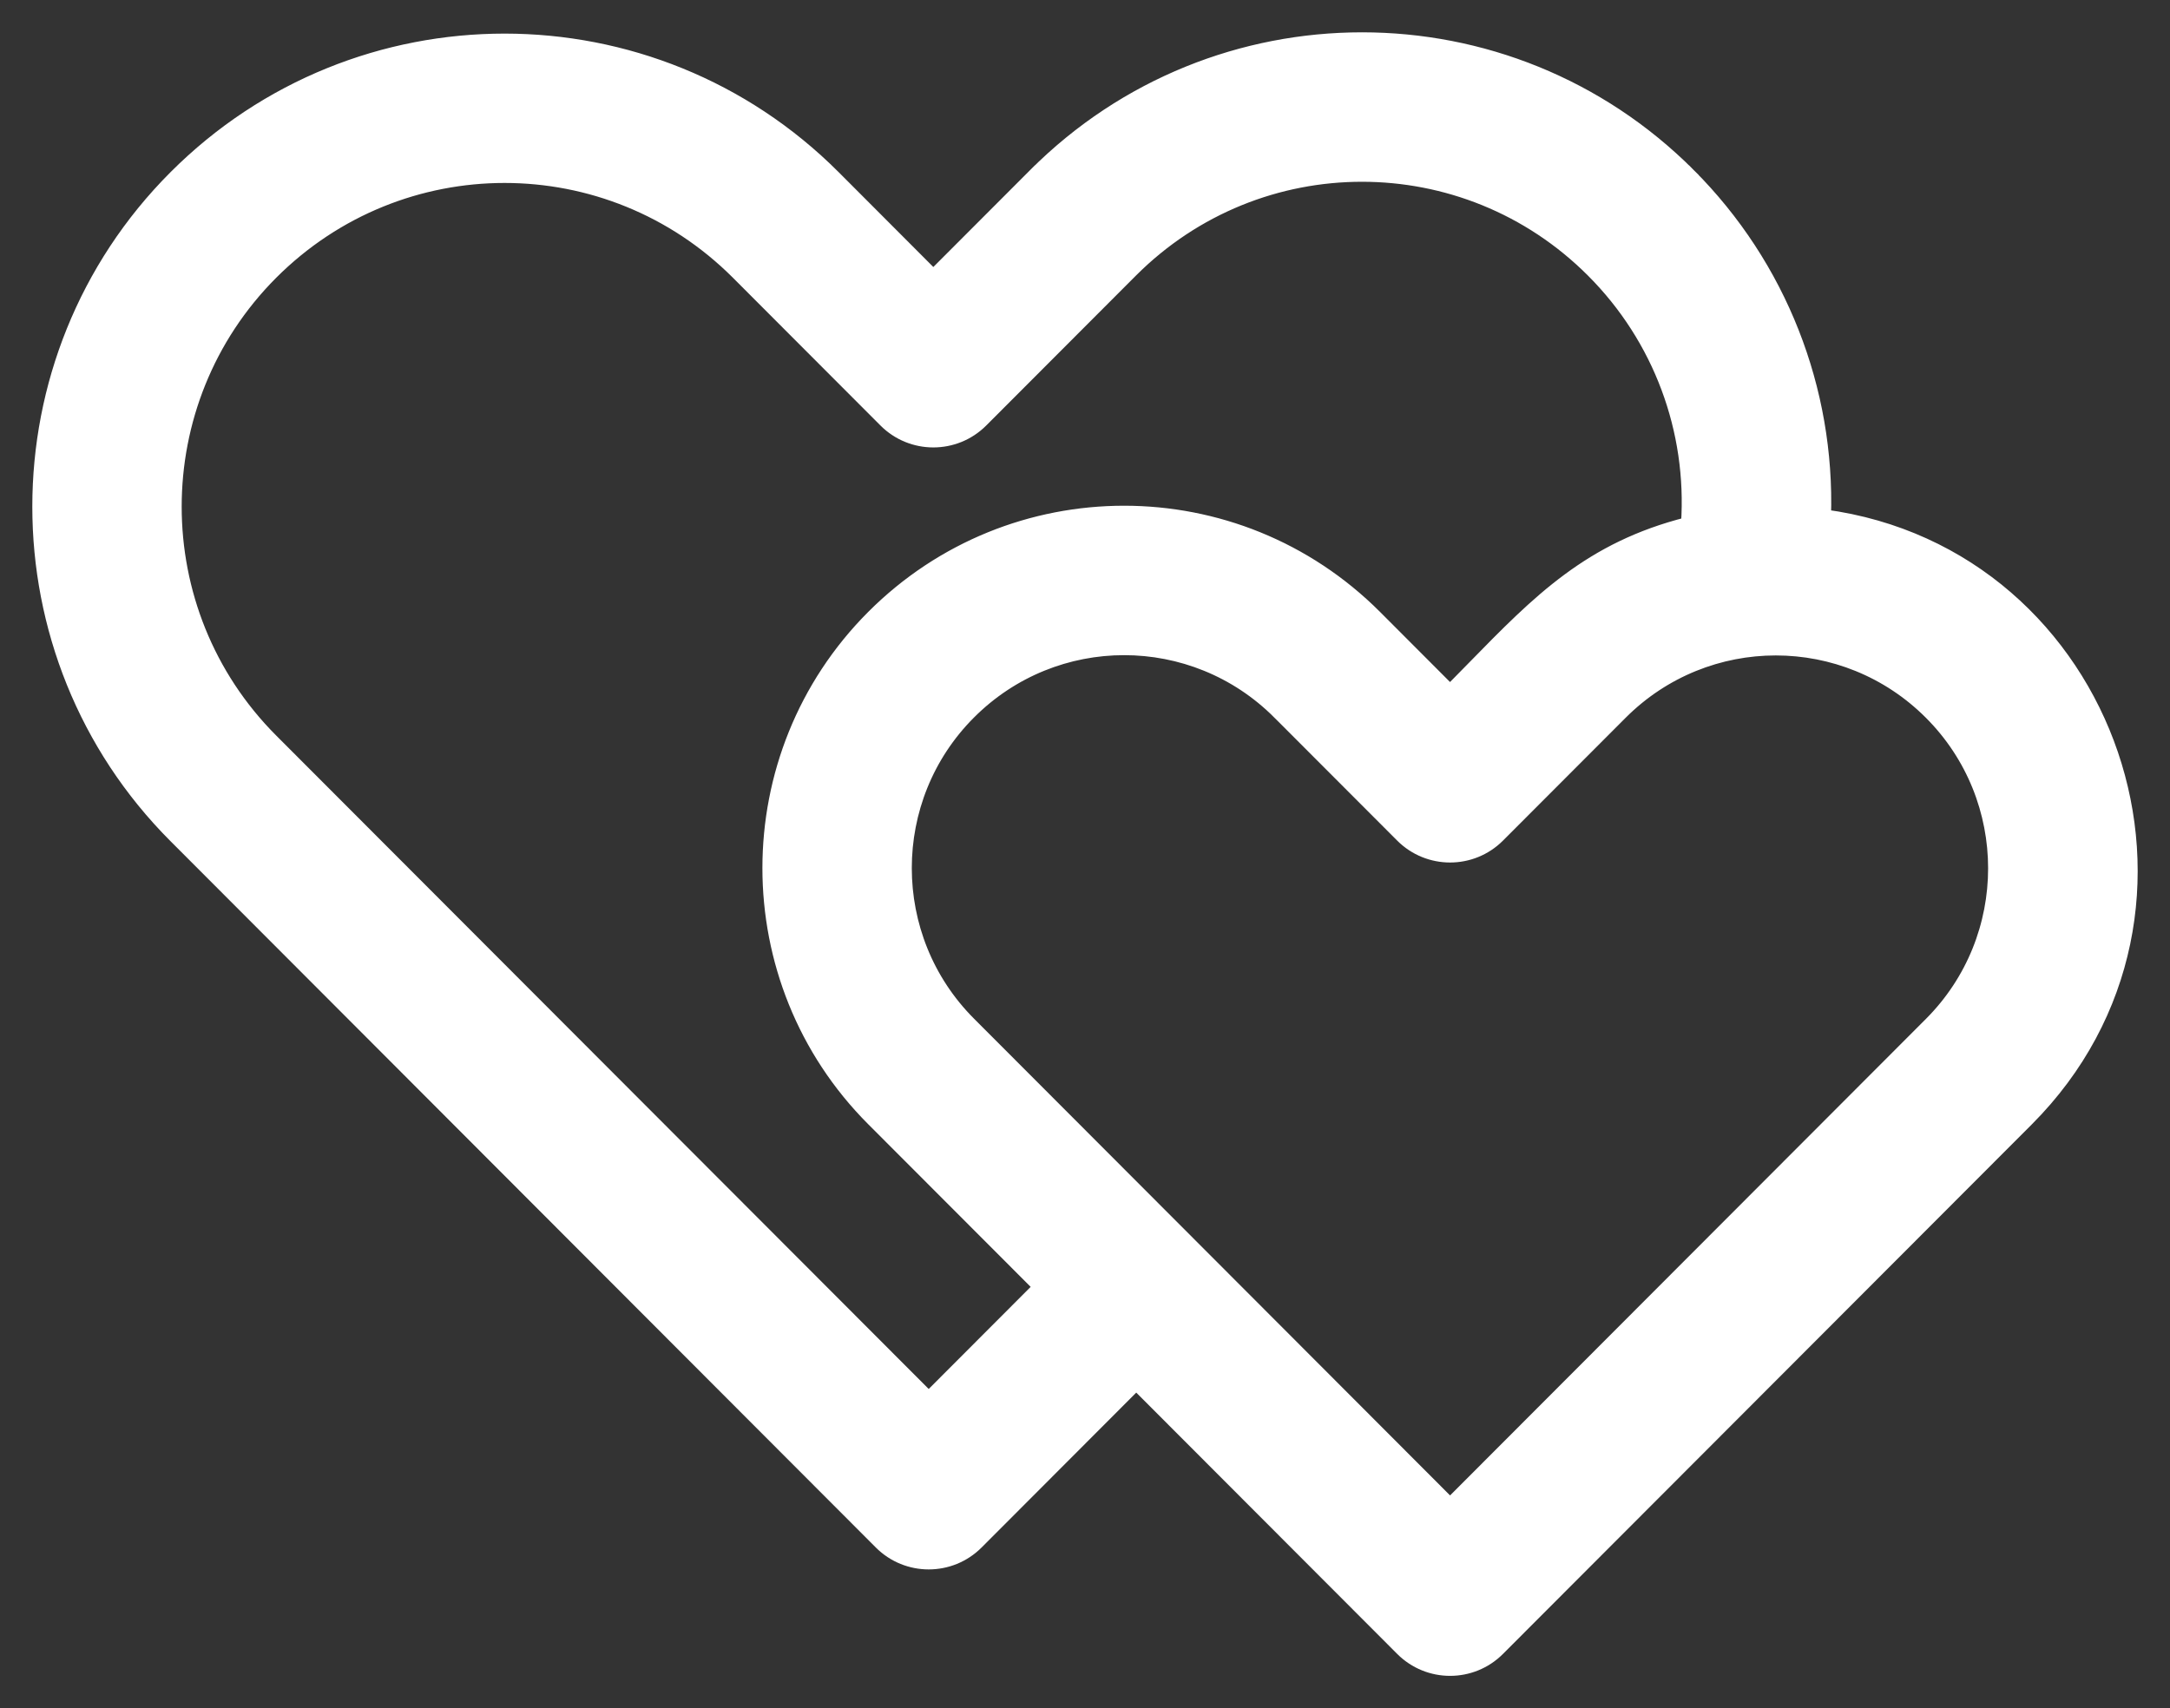 <svg width="47" height="37" viewBox="0 0 47 37" fill="none" xmlns="http://www.w3.org/2000/svg">
<rect x="0" y="0" width="47" height="37" fill="#333333" stroke="none"/>
<path d="M22.418 3.79L22.5 3.871L22.418 3.79L20.215 5.996L18.06 3.837C14.123 -0.106 7.739 -0.111 3.798 3.837L3.798 3.837C-0.133 7.773 -0.133 14.177 3.798 18.114L19.076 33.416C19.649 33.99 20.581 33.99 21.154 33.416L24.61 29.954L30.368 35.721C30.942 36.296 31.873 36.296 32.447 35.721L43.899 24.252C48.408 19.735 45.734 12.022 39.508 11.185C39.593 8.442 38.553 5.766 36.58 3.79L36.474 3.896L36.58 3.79C32.667 -0.13 26.332 -0.13 22.418 3.79ZM27.706 15.437L27.804 15.339L27.706 15.437L30.368 18.103C30.942 18.677 31.873 18.677 32.447 18.103L35.103 15.443C36.96 13.583 39.963 13.583 41.82 15.443C43.674 17.299 43.674 20.32 41.82 22.177L31.407 32.606L20.989 22.171C19.135 20.314 19.135 17.293 20.989 15.437C22.845 13.577 25.849 13.577 27.706 15.437ZM20.115 30.3L5.876 16.039C3.088 13.247 3.088 8.703 5.876 5.911C8.669 3.114 13.188 3.114 15.981 5.911L19.176 9.111C19.749 9.686 20.681 9.686 21.255 9.111L24.496 5.865C27.261 3.095 31.736 3.095 34.501 5.865C35.958 7.323 36.694 9.321 36.559 11.35C34.444 11.883 33.332 13.021 31.923 14.462C31.756 14.633 31.585 14.808 31.407 14.987L29.785 13.362C26.78 10.353 21.915 10.352 18.91 13.362C15.914 16.363 15.914 21.245 18.91 24.246L22.535 27.876L20.115 30.3Z" fill="url(#paint0_linear)" stroke="url(#paint1_linear)" stroke-width="0.3"/>
<defs>
<linearGradient id="paint0_linear" x1="0.828" y1="27.956" x2="37.157" y2="-8.055" gradientUnits="userSpaceOnUse">
<stop stop-color="#fff"/>
<stop offset="1" stop-color="#fff"/>
</linearGradient>
<linearGradient id="paint1_linear" x1="-11.931" y1="60.276" x2="40.25" y2="18.838" gradientUnits="userSpaceOnUse">
<stop stop-color="white"/>
<stop offset="1" stop-color="#fff"/>
</linearGradient>
</defs>
</svg>